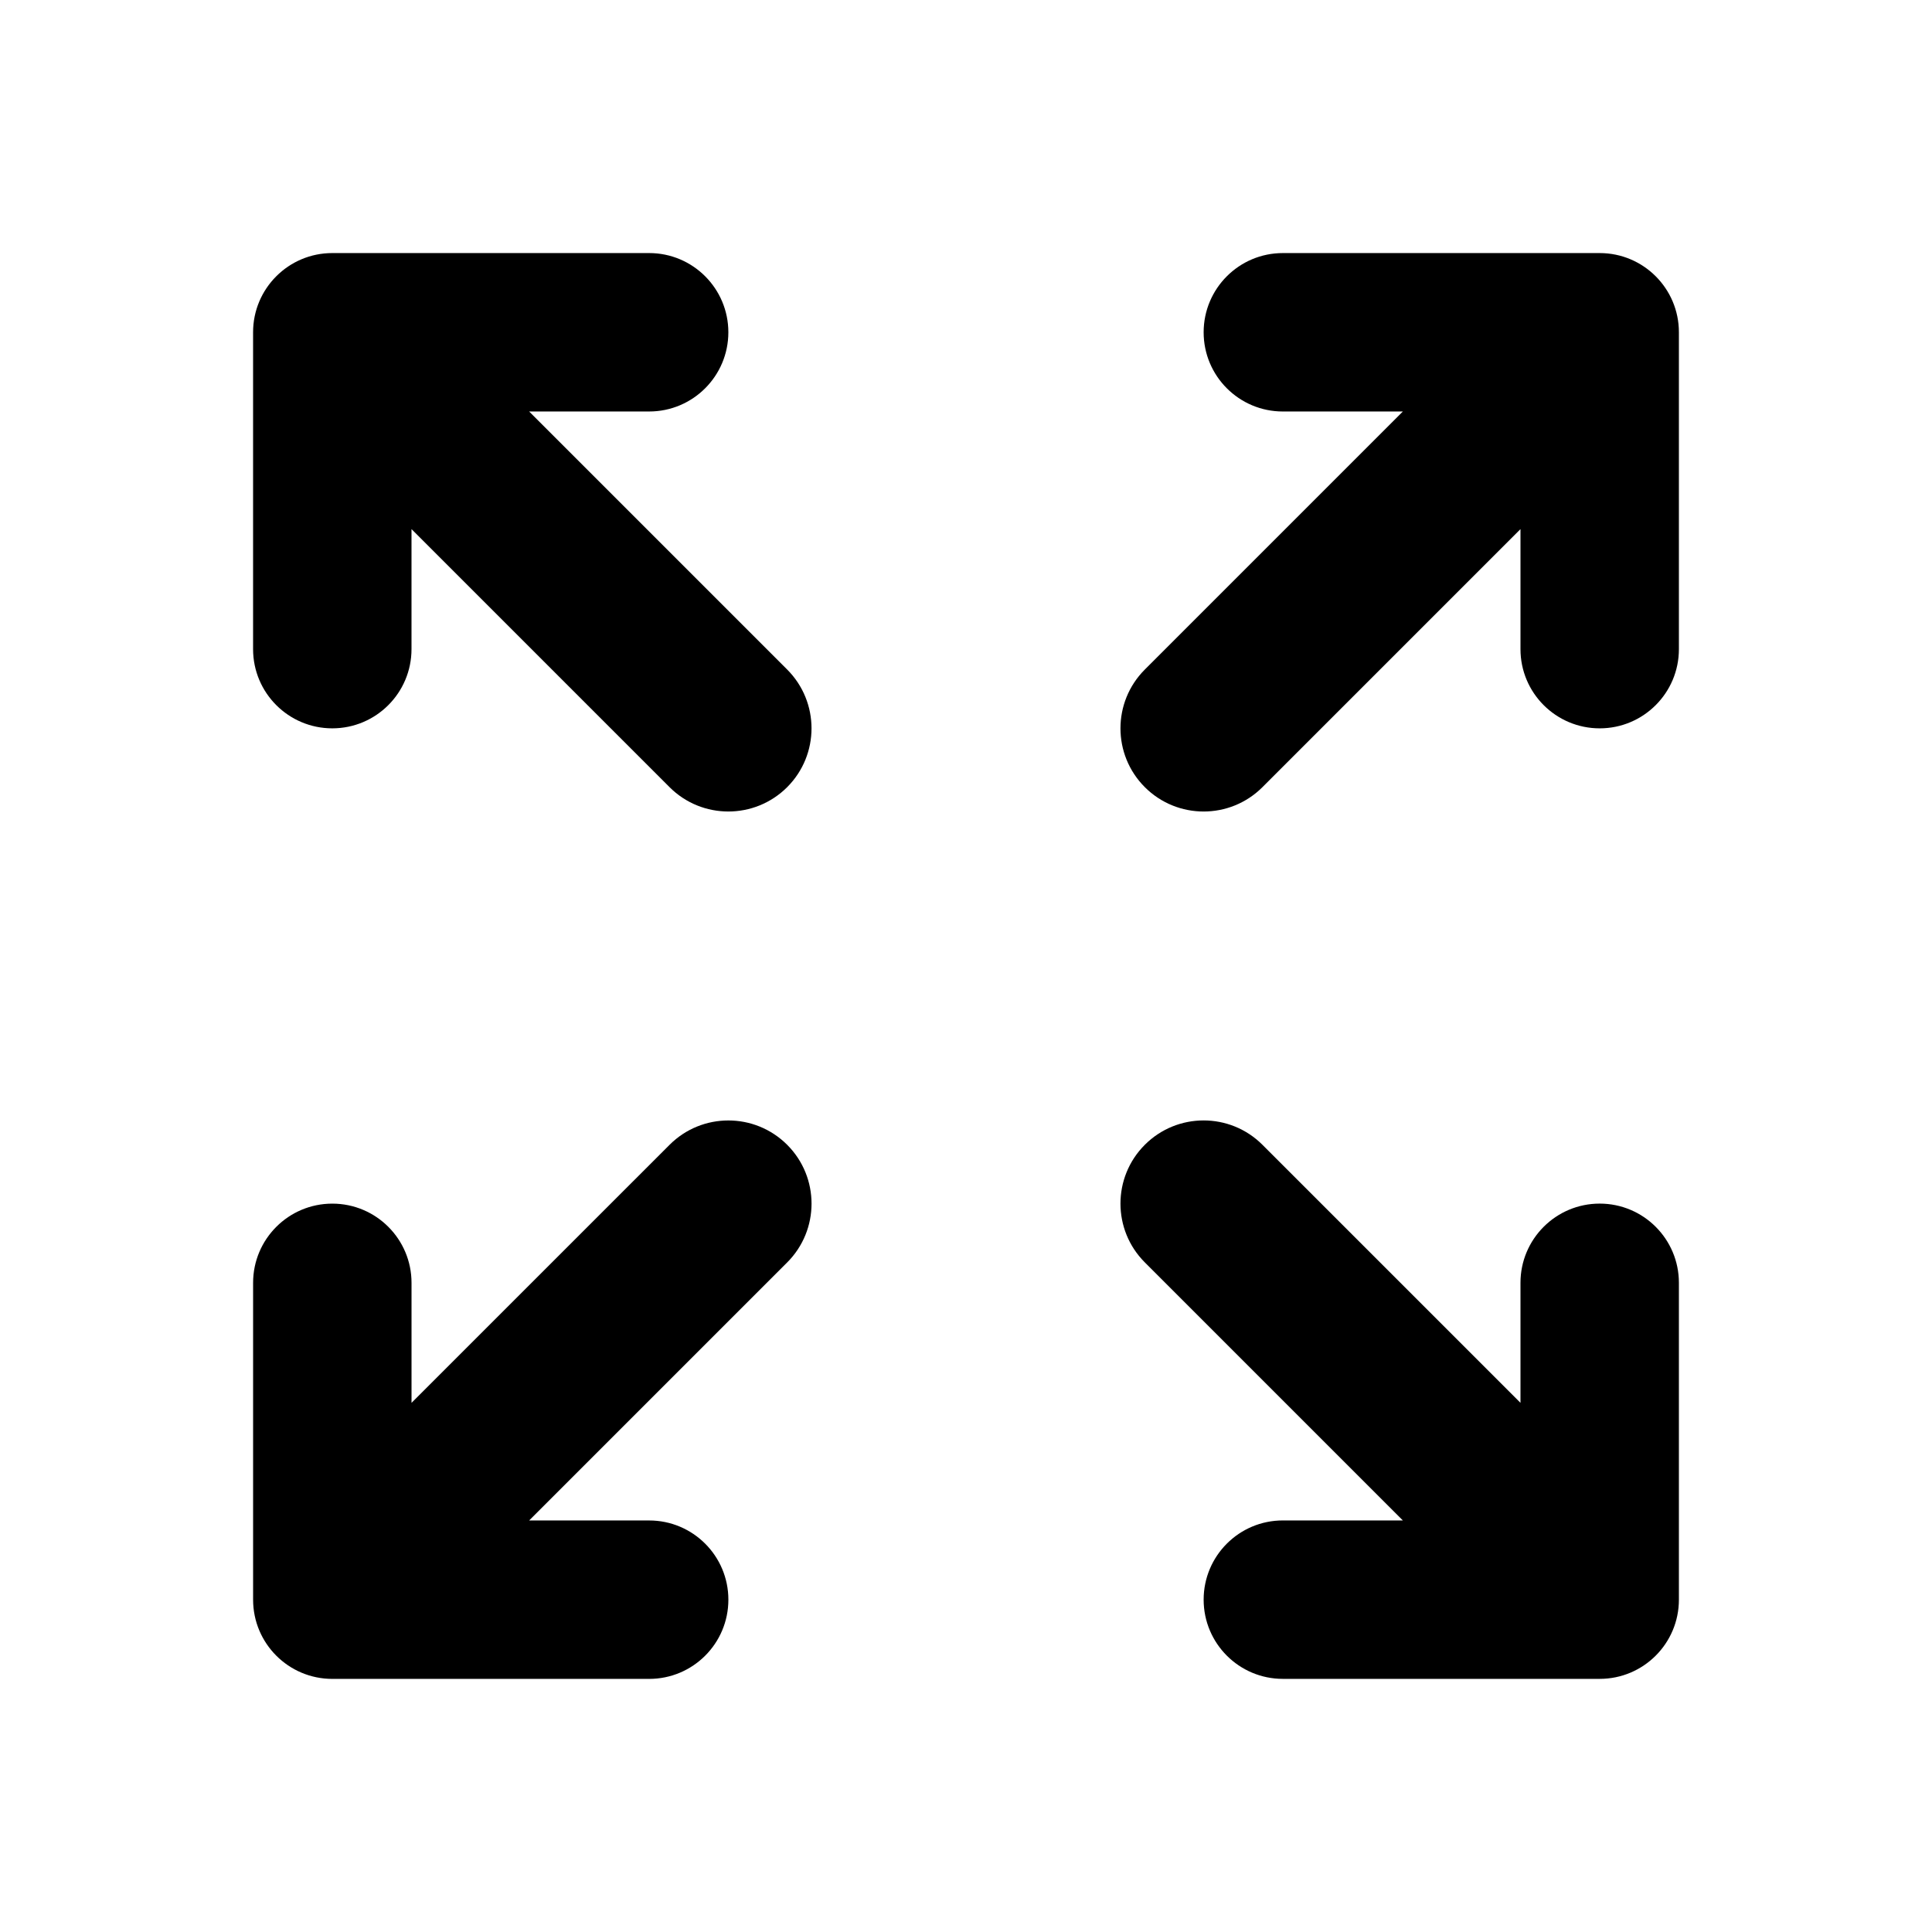 <?xml version="1.0" encoding="UTF-8"?>
<!-- Uploaded to: SVG Repo, www.svgrepo.com, Generator: SVG Repo Mixer Tools -->
<svg fill="#000000" width="800px" height="800px" version="1.1" viewBox="144 144 512 512" xmlns="http://www.w3.org/2000/svg">
 <path d="m284.23 546.94h31.805c11.594 0 20.992 9.398 20.992 20.992s-9.398 20.992-20.992 20.992h-83.969c-11.594 0-20.992-9.398-20.992-20.992v-83.969c0-11.59 9.398-20.988 20.992-20.988s20.992 9.398 20.992 20.988v31.805l68.383-68.379c8.605-8.609 22.562-8.609 31.172 0 8.605 8.605 8.605 22.562 0 31.168zm231.54-293.89h-31.805c-11.59 0-20.988-9.398-20.988-20.992s9.398-20.992 20.988-20.992h83.969c11.594 0 20.992 9.398 20.992 20.992v83.969c0 11.594-9.398 20.992-20.992 20.992s-20.992-9.398-20.992-20.992v-31.805l-68.383 68.383c-8.605 8.605-22.562 8.605-31.168 0-8.609-8.609-8.609-22.566 0-31.172zm31.172 262.71v-31.805c0-11.59 9.398-20.988 20.992-20.988s20.992 9.398 20.992 20.988v83.969c0 11.594-9.398 20.992-20.992 20.992h-83.969c-11.59 0-20.988-9.398-20.988-20.992s9.398-20.992 20.988-20.992h31.805l-68.379-68.383c-8.609-8.605-8.609-22.562 0-31.168 8.605-8.609 22.562-8.609 31.168 0zm-293.89-231.54v31.805c0 11.594-9.398 20.992-20.992 20.992s-20.992-9.398-20.992-20.992v-83.969c0-11.594 9.398-20.992 20.992-20.992h83.969c11.594 0 20.992 9.398 20.992 20.992s-9.398 20.992-20.992 20.992h-31.805l68.383 68.383c8.605 8.605 8.605 22.562 0 31.172-8.609 8.605-22.566 8.605-31.172 0z" fill-rule="evenodd"/>
</svg>